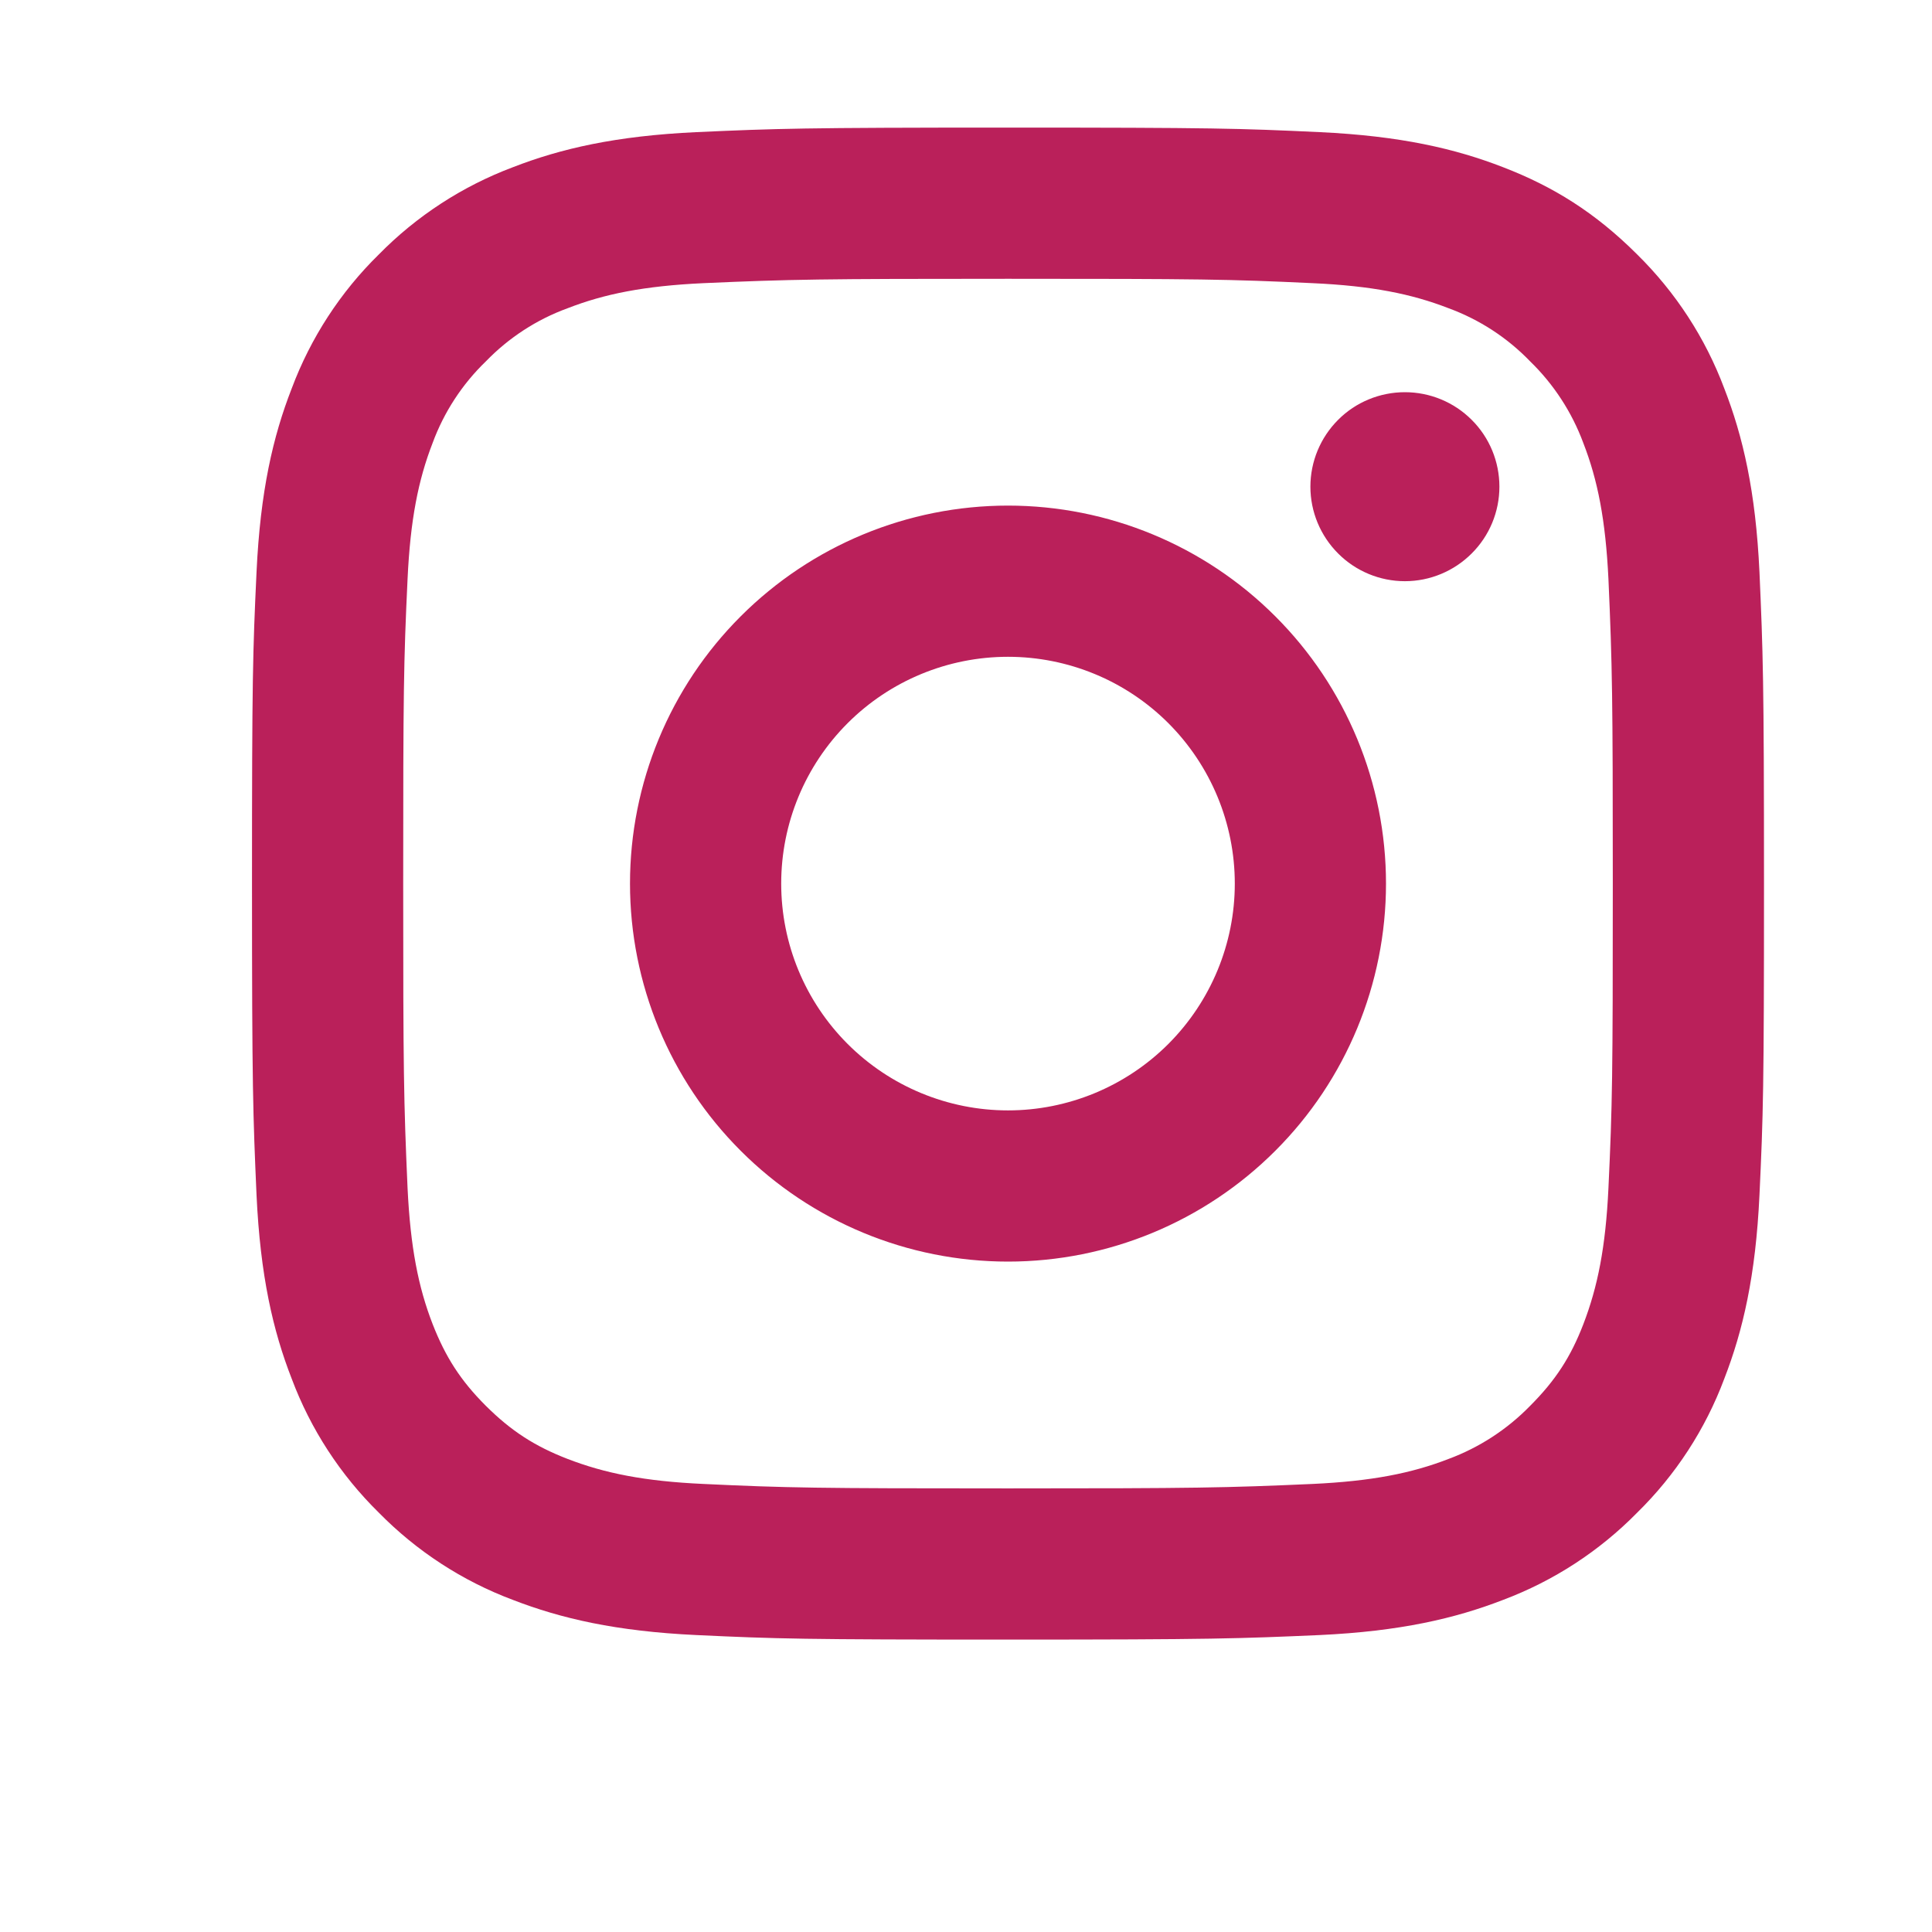 <svg width="23" height="23" viewBox="0 0 23 23" fill="none" xmlns="http://www.w3.org/2000/svg">
<path d="M12 7.819C11.284 7.819 10.597 8.103 10.091 8.609C9.584 9.116 9.3 9.802 9.3 10.519C9.3 11.235 9.584 11.921 10.091 12.428C10.597 12.934 11.284 13.219 12 13.219C12.716 13.219 13.403 12.934 13.909 12.428C14.415 11.921 14.7 11.235 14.7 10.519C14.7 9.802 14.415 9.116 13.909 8.609C13.403 8.103 12.716 7.819 12 7.819ZM12 6.019C13.194 6.019 14.338 6.493 15.182 7.337C16.026 8.18 16.5 9.325 16.5 10.519C16.5 11.712 16.026 12.857 15.182 13.7C14.338 14.544 13.194 15.019 12 15.019C10.806 15.019 9.662 14.544 8.818 13.7C7.974 12.857 7.5 11.712 7.5 10.519C7.5 9.325 7.974 8.18 8.818 7.337C9.662 6.493 10.806 6.019 12 6.019V6.019ZM17.85 5.794C17.85 6.092 17.732 6.378 17.52 6.589C17.309 6.8 17.023 6.919 16.725 6.919C16.427 6.919 16.14 6.8 15.93 6.589C15.719 6.378 15.6 6.092 15.6 5.794C15.6 5.495 15.719 5.209 15.93 4.998C16.14 4.787 16.427 4.669 16.725 4.669C17.023 4.669 17.309 4.787 17.52 4.998C17.732 5.209 17.85 5.495 17.85 5.794V5.794ZM12 3.319C9.773 3.319 9.41 3.325 8.374 3.371C7.668 3.404 7.195 3.499 6.756 3.67C6.388 3.804 6.056 4.021 5.784 4.302C5.502 4.574 5.285 4.907 5.15 5.274C4.979 5.715 4.885 6.188 4.852 6.892C4.805 7.886 4.8 8.233 4.8 10.519C4.8 12.745 4.806 13.109 4.852 14.145C4.886 14.849 4.98 15.324 5.15 15.762C5.303 16.154 5.483 16.435 5.782 16.734C6.085 17.036 6.367 17.217 6.754 17.367C7.199 17.539 7.672 17.634 8.374 17.666C9.367 17.713 9.715 17.719 12 17.719C14.227 17.719 14.59 17.712 15.626 17.666C16.33 17.633 16.804 17.539 17.243 17.369C17.61 17.233 17.942 17.017 18.215 16.737C18.519 16.433 18.7 16.152 18.849 15.765C19.02 15.321 19.115 14.847 19.148 14.145C19.195 13.151 19.2 12.804 19.2 10.519C19.2 8.292 19.194 7.928 19.148 6.892C19.114 6.189 19.02 5.713 18.849 5.274C18.713 4.907 18.497 4.575 18.216 4.302C17.944 4.02 17.612 3.804 17.244 3.669C16.803 3.498 16.33 3.403 15.626 3.371C14.633 3.324 14.285 3.319 12 3.319ZM12 1.519C14.445 1.519 14.75 1.528 15.71 1.573C16.668 1.618 17.321 1.768 17.895 1.991C18.489 2.22 18.989 2.529 19.49 3.029C19.947 3.479 20.302 4.023 20.527 4.624C20.75 5.197 20.901 5.85 20.946 6.809C20.988 7.768 21 8.073 21 10.519C21 12.964 20.991 13.269 20.946 14.228C20.901 15.187 20.75 15.839 20.527 16.414C20.302 17.015 19.948 17.559 19.49 18.008C19.04 18.466 18.496 18.82 17.895 19.046C17.322 19.268 16.668 19.42 15.71 19.465C14.75 19.507 14.445 19.519 12 19.519C9.555 19.519 9.25 19.51 8.29 19.465C7.332 19.42 6.679 19.268 6.105 19.046C5.504 18.821 4.96 18.466 4.51 18.008C4.052 17.558 3.698 17.014 3.473 16.414C3.249 15.84 3.099 15.187 3.054 14.228C3.012 13.269 3 12.964 3 10.519C3 8.073 3.009 7.768 3.054 6.809C3.099 5.849 3.249 5.198 3.473 4.624C3.698 4.023 4.052 3.478 4.51 3.029C4.96 2.571 5.504 2.217 6.105 1.991C6.679 1.768 7.331 1.618 8.29 1.573C9.25 1.53 9.555 1.519 12 1.519Z" fill="#BA205A"/>
</svg>
